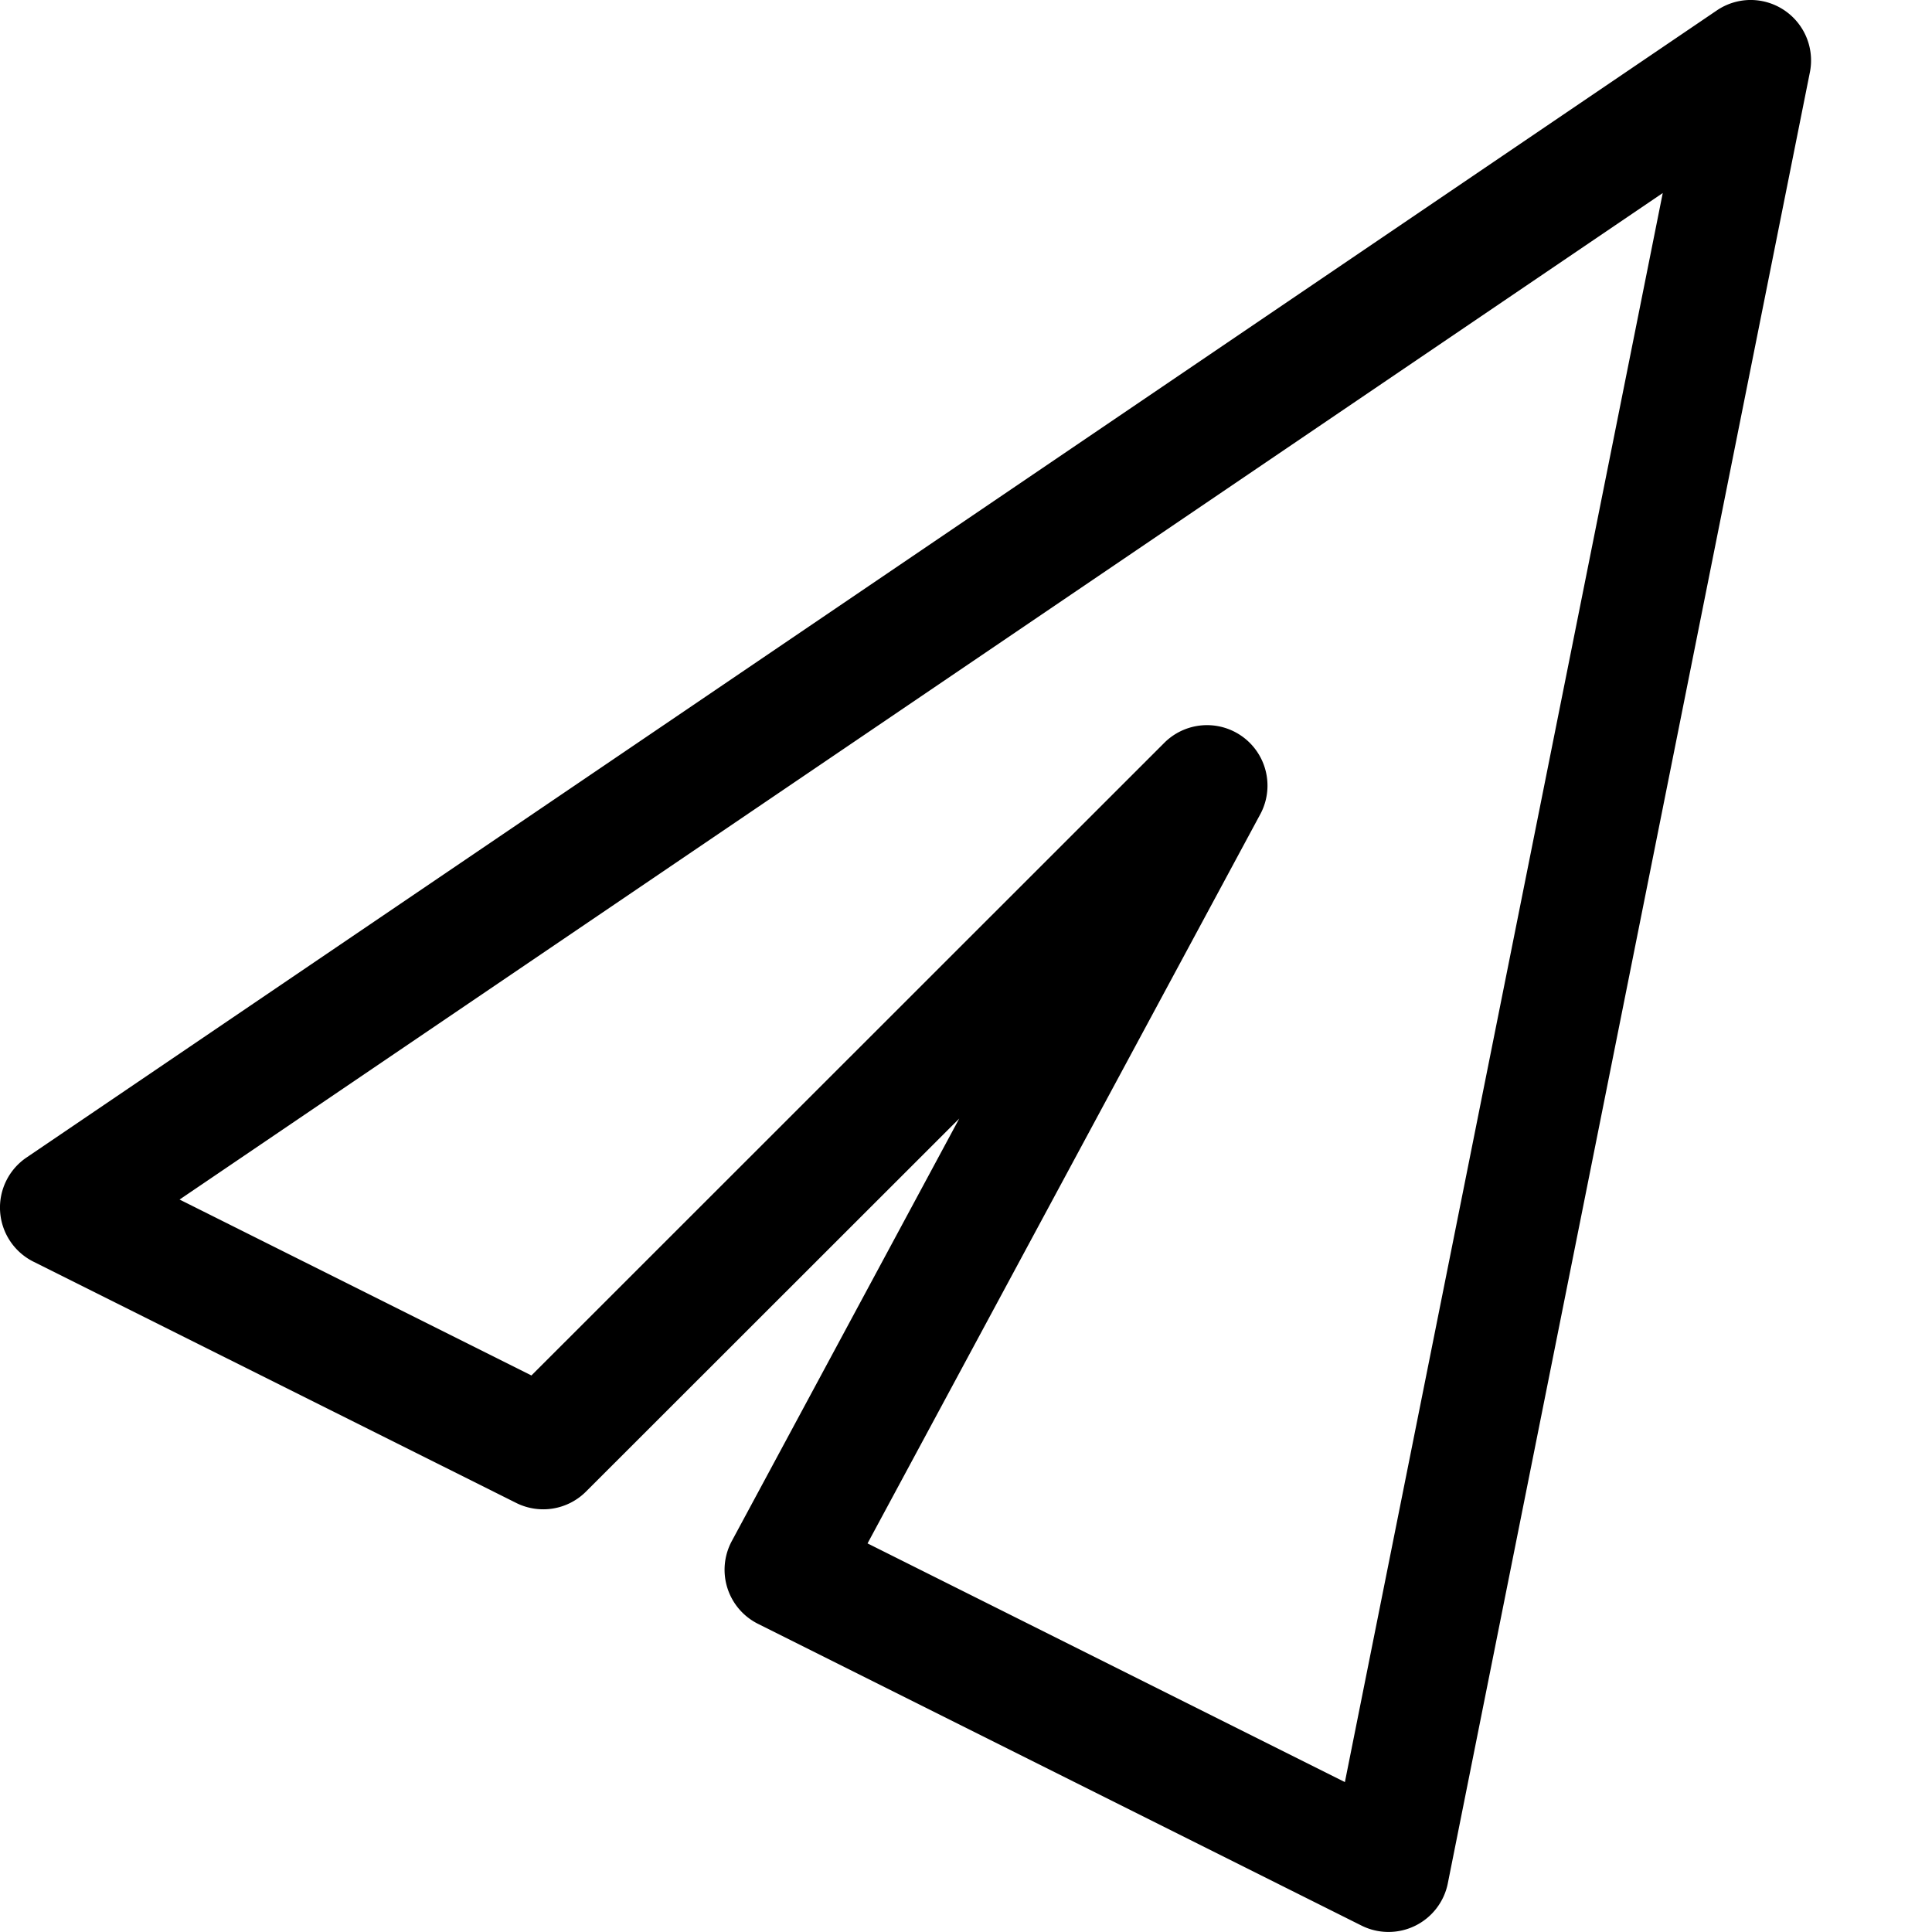 <?xml version="1.0" encoding="UTF-8" standalone="no"?>
<svg
   xmlns:dc="http://purl.org/dc/elements/1.1/"
   xmlns:cc="http://creativecommons.org/ns#"
   xmlns:rdf="http://www.w3.org/1999/02/22-rdf-syntax-ns#"
   xmlns:svg="http://www.w3.org/2000/svg"
   xmlns="http://www.w3.org/2000/svg"
   width="32"
   height="32"
   viewBox="0 0 8.467 8.467"
   version="1.1"
   id="svg9503">
  <defs
     id="defs9497" />
  <path
     id="path6433"
     d="M 7.665,1.3998806e-5 A 0.265,0.265 0 0 0 7.525,0.045 L 0.116,5.073 a 0.265,0.265 0 0 0 0.03,0.456 L 2.263,6.587 A 0.265,0.265 0 0 0 2.568,6.537 L 4.204,4.902 3.207,6.754 A 0.265,0.265 0 0 0 3.321,7.116 l 2.646,1.323 a 0.265,0.265 0 0 0 0.378,-0.185 l 1.587,-7.938 A 0.265,0.265 0 0 0 7.665,1.3998806e-5 Z M 7.287,0.846 5.894,7.81 3.802,6.764 5.525,3.565 A 0.265,0.265 0 0 0 5.105,3.253 L 2.329,6.028 0.787,5.257 Z"
     style="color:#000000;font-style:normal;font-variant:normal;font-weight:normal;font-stretch:normal;font-size:medium;line-height:normal;font-family:sans-serif;font-variant-ligatures:normal;font-variant-position:normal;font-variant-caps:normal;font-variant-numeric:normal;font-variant-alternates:normal;font-feature-settings:normal;text-indent:0;text-align:start;text-decoration:none;text-decoration-line:none;text-decoration-style:solid;text-decoration-color:#000000;letter-spacing:normal;word-spacing:normal;text-transform:none;writing-mode:lr-tb;direction:ltr;text-orientation:mixed;dominant-baseline:auto;baseline-shift:baseline;text-anchor:start;white-space:normal;shape-padding:0;clip-rule:nonzero;display:inline;overflow:visible;visibility:visible;opacity:1;isolation:auto;mix-blend-mode:normal;color-interpolation:sRGB;color-interpolation-filters:linearRGB;solid-color:#000000;solid-opacity:1;vector-effect:none;fill:#000000;fill-opacity:1;fill-rule:nonzero;stroke:none;stroke-width:0.529;stroke-linecap:round;stroke-linejoin:round;stroke-miterlimit:4;stroke-dasharray:none;stroke-dashoffset:0;stroke-opacity:1;color-rendering:auto;image-rendering:auto;shape-rendering:auto;text-rendering:auto;enable-background:accumulate" />
</svg>
